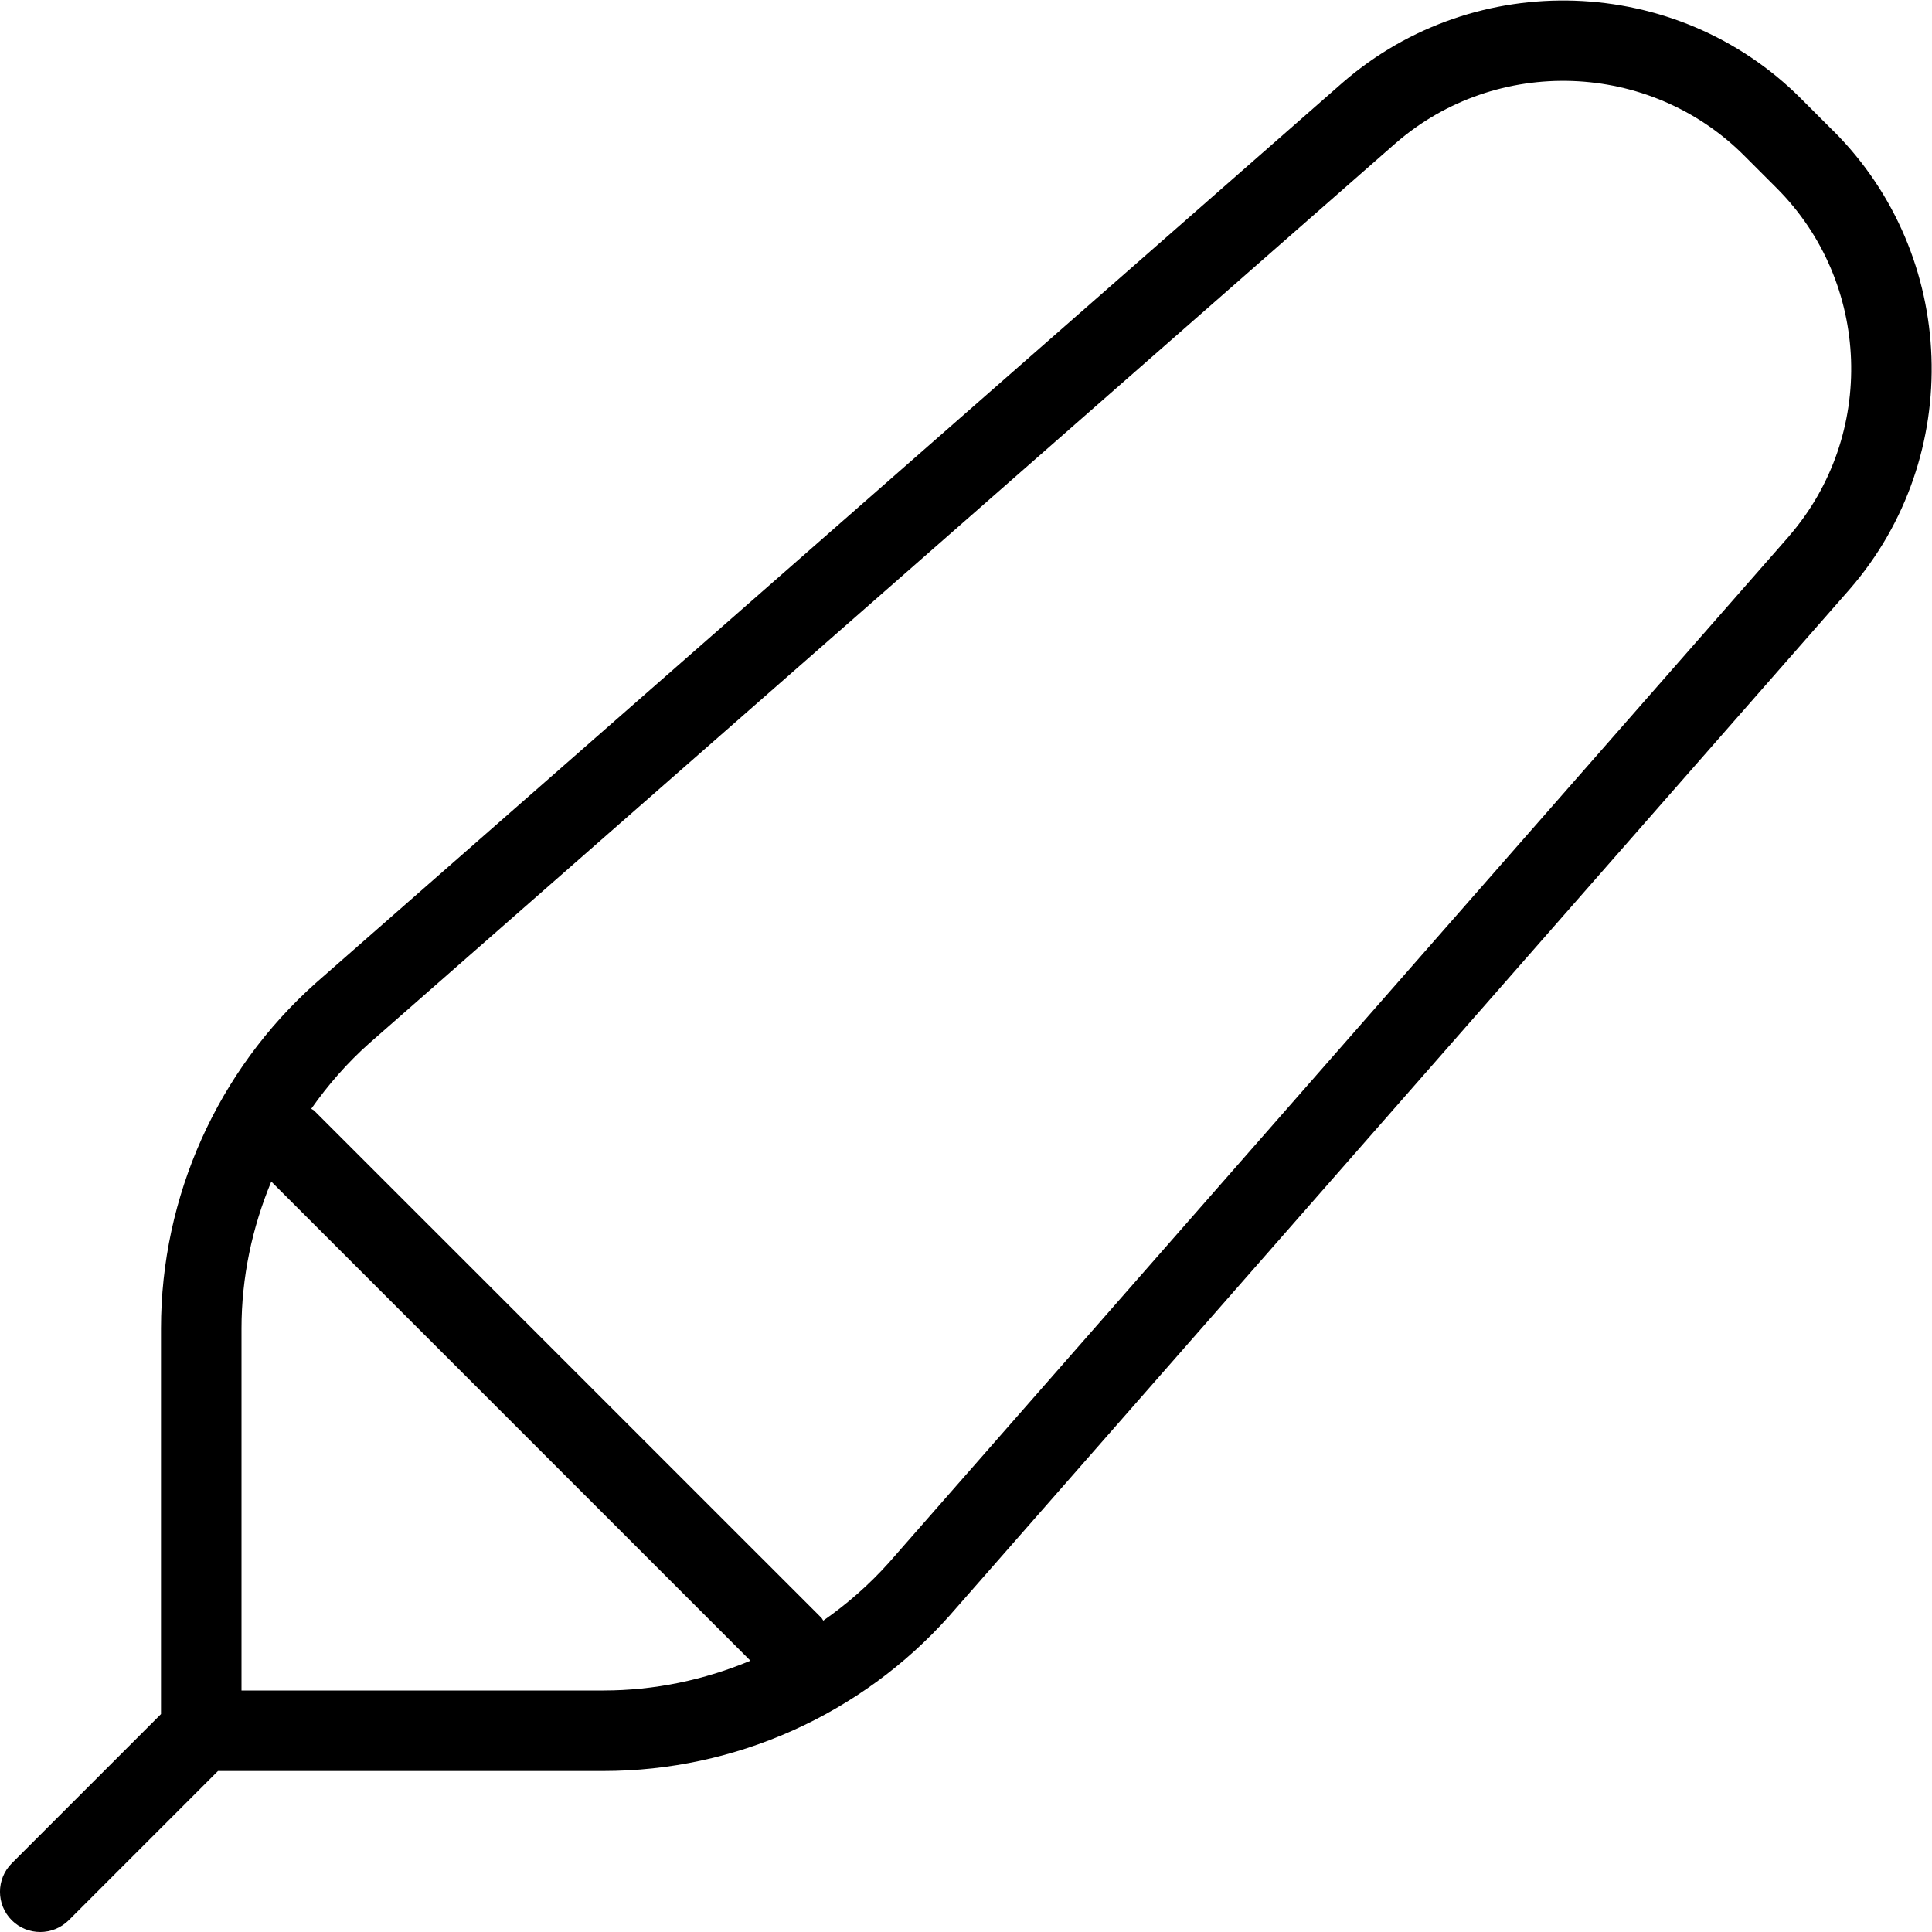<?xml version="1.0" encoding="UTF-8"?>
<svg xmlns="http://www.w3.org/2000/svg" id="Layer_1" data-name="Layer 1" viewBox="0 0 24 24" width="512" height="512"><path d="M22.777,1.629l-.406-.406c-1.543-1.543-4.042-1.629-5.691-.198L3.923,12.211c-1.222,1.089-1.923,2.653-1.923,4.292v4.79l-1.854,1.854c-.195,.195-.195,.512,0,.707,.098,.098,.226,.146,.354,.146s.256-.049,.354-.146l1.854-1.854H7.497c1.638,0,3.202-.701,4.295-1.926L22.978,7.319c1.431-1.648,1.343-4.147-.2-5.69ZM3,21v-4.497c0-.634,.132-1.253,.37-1.825l5.952,5.952c-.573,.239-1.191,.37-1.825,.37H3ZM22.224,6.661l-11.181,12.75c-.245,.274-.52,.514-.816,.721-.009-.011-.013-.025-.024-.036L3.903,13.797c-.011-.011-.025-.014-.036-.024,.207-.295,.446-.569,.719-.812L17.338,1.778c1.253-1.088,3.152-1.021,4.326,.152l.406,.406c1.174,1.173,1.24,3.074,.153,4.325Z"/></svg>
